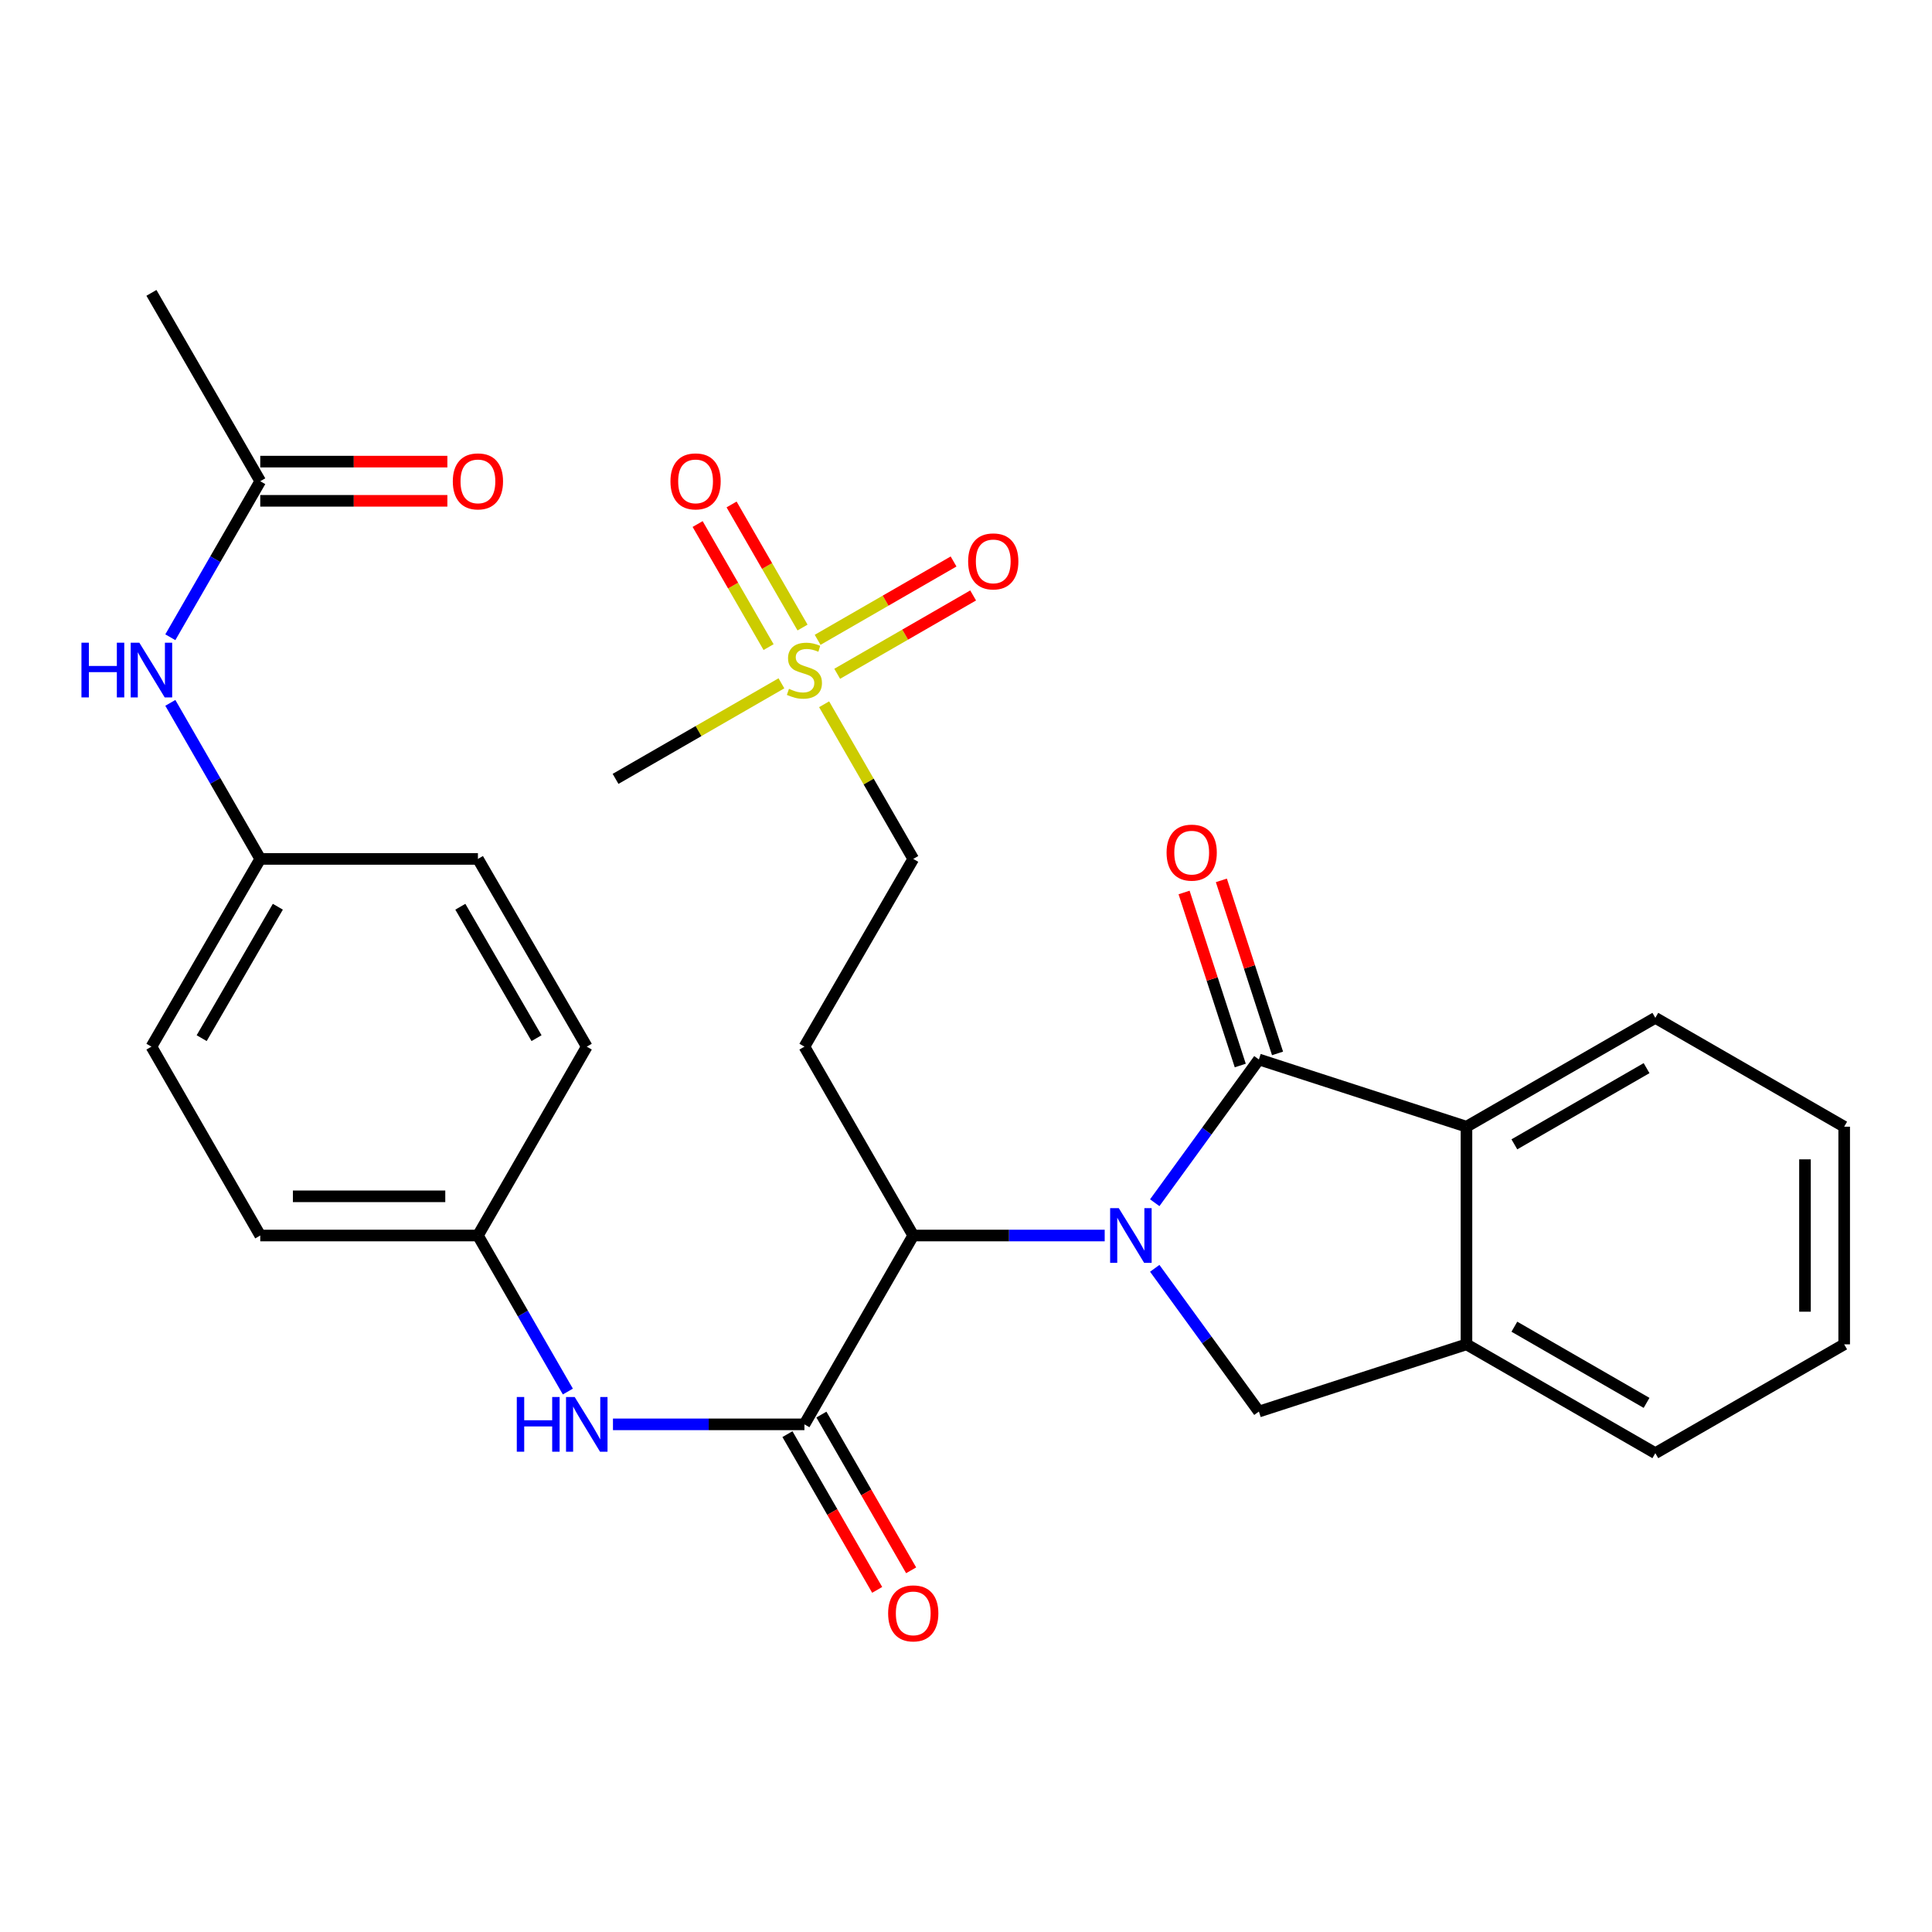<?xml version='1.0' encoding='iso-8859-1'?>
<svg version='1.1' baseProfile='full'
              xmlns='http://www.w3.org/2000/svg'
                      xmlns:rdkit='http://www.rdkit.org/xml'
                      xmlns:xlink='http://www.w3.org/1999/xlink'
                  xml:space='preserve'
width='1000px' height='1000px' viewBox='0 0 1000 1000'>
<!-- END OF HEADER -->
<rect style='opacity:1.0;fill:#FFFFFF;stroke:none' width='1000' height='1000' x='0' y='0'> </rect>
<path class='bond-0' d='M 597.691,622.526 L 624.648,585.452' style='fill:none;fill-rule:evenodd;stroke:#0000FF;stroke-width:6px;stroke-linecap:butt;stroke-linejoin:miter;stroke-opacity:1' />
<path class='bond-0' d='M 624.648,585.452 L 651.605,548.378' style='fill:none;fill-rule:evenodd;stroke:#000000;stroke-width:6px;stroke-linecap:butt;stroke-linejoin:miter;stroke-opacity:1' />
<path class='bond-1' d='M 571.791,639.503 L 522.242,639.503' style='fill:none;fill-rule:evenodd;stroke:#0000FF;stroke-width:6px;stroke-linecap:butt;stroke-linejoin:miter;stroke-opacity:1' />
<path class='bond-1' d='M 522.242,639.503 L 472.693,639.503' style='fill:none;fill-rule:evenodd;stroke:#000000;stroke-width:6px;stroke-linecap:butt;stroke-linejoin:miter;stroke-opacity:1' />
<path class='bond-4' d='M 597.693,656.479 L 624.649,693.548' style='fill:none;fill-rule:evenodd;stroke:#0000FF;stroke-width:6px;stroke-linecap:butt;stroke-linejoin:miter;stroke-opacity:1' />
<path class='bond-4' d='M 624.649,693.548 L 651.605,730.616' style='fill:none;fill-rule:evenodd;stroke:#000000;stroke-width:6px;stroke-linecap:butt;stroke-linejoin:miter;stroke-opacity:1' />
<path class='bond-5' d='M 651.605,548.378 L 759.041,583.176' style='fill:none;fill-rule:evenodd;stroke:#000000;stroke-width:6px;stroke-linecap:butt;stroke-linejoin:miter;stroke-opacity:1' />
<path class='bond-9' d='M 661.254,545.246 L 646.715,500.463' style='fill:none;fill-rule:evenodd;stroke:#000000;stroke-width:6px;stroke-linecap:butt;stroke-linejoin:miter;stroke-opacity:1' />
<path class='bond-9' d='M 646.715,500.463 L 632.175,455.68' style='fill:none;fill-rule:evenodd;stroke:#FF0000;stroke-width:6px;stroke-linecap:butt;stroke-linejoin:miter;stroke-opacity:1' />
<path class='bond-9' d='M 641.956,551.511 L 627.416,506.728' style='fill:none;fill-rule:evenodd;stroke:#000000;stroke-width:6px;stroke-linecap:butt;stroke-linejoin:miter;stroke-opacity:1' />
<path class='bond-9' d='M 627.416,506.728 L 612.877,461.945' style='fill:none;fill-rule:evenodd;stroke:#FF0000;stroke-width:6px;stroke-linecap:butt;stroke-linejoin:miter;stroke-opacity:1' />
<path class='bond-2' d='M 472.693,639.503 L 416.366,737.244' style='fill:none;fill-rule:evenodd;stroke:#000000;stroke-width:6px;stroke-linecap:butt;stroke-linejoin:miter;stroke-opacity:1' />
<path class='bond-7' d='M 472.693,639.503 L 416.366,541.75' style='fill:none;fill-rule:evenodd;stroke:#000000;stroke-width:6px;stroke-linecap:butt;stroke-linejoin:miter;stroke-opacity:1' />
<path class='bond-8' d='M 416.366,737.244 L 366.817,737.244' style='fill:none;fill-rule:evenodd;stroke:#000000;stroke-width:6px;stroke-linecap:butt;stroke-linejoin:miter;stroke-opacity:1' />
<path class='bond-8' d='M 366.817,737.244 L 317.268,737.244' style='fill:none;fill-rule:evenodd;stroke:#0000FF;stroke-width:6px;stroke-linecap:butt;stroke-linejoin:miter;stroke-opacity:1' />
<path class='bond-15' d='M 407.576,742.309 L 430.801,782.615' style='fill:none;fill-rule:evenodd;stroke:#000000;stroke-width:6px;stroke-linecap:butt;stroke-linejoin:miter;stroke-opacity:1' />
<path class='bond-15' d='M 430.801,782.615 L 454.026,822.921' style='fill:none;fill-rule:evenodd;stroke:#FF0000;stroke-width:6px;stroke-linecap:butt;stroke-linejoin:miter;stroke-opacity:1' />
<path class='bond-15' d='M 425.156,732.179 L 448.381,772.485' style='fill:none;fill-rule:evenodd;stroke:#000000;stroke-width:6px;stroke-linecap:butt;stroke-linejoin:miter;stroke-opacity:1' />
<path class='bond-15' d='M 448.381,772.485 L 471.606,812.791' style='fill:none;fill-rule:evenodd;stroke:#FF0000;stroke-width:6px;stroke-linecap:butt;stroke-linejoin:miter;stroke-opacity:1' />
<path class='bond-3' d='M 426.565,364.521 L 449.629,404.547' style='fill:none;fill-rule:evenodd;stroke:#CCCC00;stroke-width:6px;stroke-linecap:butt;stroke-linejoin:miter;stroke-opacity:1' />
<path class='bond-3' d='M 449.629,404.547 L 472.693,444.573' style='fill:none;fill-rule:evenodd;stroke:#000000;stroke-width:6px;stroke-linecap:butt;stroke-linejoin:miter;stroke-opacity:1' />
<path class='bond-11' d='M 433.332,348.752 L 468.514,328.477' style='fill:none;fill-rule:evenodd;stroke:#CCCC00;stroke-width:6px;stroke-linecap:butt;stroke-linejoin:miter;stroke-opacity:1' />
<path class='bond-11' d='M 468.514,328.477 L 503.696,308.202' style='fill:none;fill-rule:evenodd;stroke:#FF0000;stroke-width:6px;stroke-linecap:butt;stroke-linejoin:miter;stroke-opacity:1' />
<path class='bond-11' d='M 423.201,331.172 L 458.383,310.897' style='fill:none;fill-rule:evenodd;stroke:#CCCC00;stroke-width:6px;stroke-linecap:butt;stroke-linejoin:miter;stroke-opacity:1' />
<path class='bond-11' d='M 458.383,310.897 L 493.565,290.622' style='fill:none;fill-rule:evenodd;stroke:#FF0000;stroke-width:6px;stroke-linecap:butt;stroke-linejoin:miter;stroke-opacity:1' />
<path class='bond-12' d='M 415.391,324.814 L 397.03,292.959' style='fill:none;fill-rule:evenodd;stroke:#CCCC00;stroke-width:6px;stroke-linecap:butt;stroke-linejoin:miter;stroke-opacity:1' />
<path class='bond-12' d='M 397.03,292.959 L 378.668,261.104' style='fill:none;fill-rule:evenodd;stroke:#FF0000;stroke-width:6px;stroke-linecap:butt;stroke-linejoin:miter;stroke-opacity:1' />
<path class='bond-12' d='M 397.812,334.946 L 379.451,303.092' style='fill:none;fill-rule:evenodd;stroke:#CCCC00;stroke-width:6px;stroke-linecap:butt;stroke-linejoin:miter;stroke-opacity:1' />
<path class='bond-12' d='M 379.451,303.092 L 361.09,271.237' style='fill:none;fill-rule:evenodd;stroke:#FF0000;stroke-width:6px;stroke-linecap:butt;stroke-linejoin:miter;stroke-opacity:1' />
<path class='bond-19' d='M 404.465,353.678 L 361.539,378.413' style='fill:none;fill-rule:evenodd;stroke:#CCCC00;stroke-width:6px;stroke-linecap:butt;stroke-linejoin:miter;stroke-opacity:1' />
<path class='bond-19' d='M 361.539,378.413 L 318.613,403.147' style='fill:none;fill-rule:evenodd;stroke:#000000;stroke-width:6px;stroke-linecap:butt;stroke-linejoin:miter;stroke-opacity:1' />
<path class='bond-6' d='M 651.605,730.616 L 759.041,695.83' style='fill:none;fill-rule:evenodd;stroke:#000000;stroke-width:6px;stroke-linecap:butt;stroke-linejoin:miter;stroke-opacity:1' />
<path class='bond-24' d='M 759.041,583.176 L 856.793,526.837' style='fill:none;fill-rule:evenodd;stroke:#000000;stroke-width:6px;stroke-linecap:butt;stroke-linejoin:miter;stroke-opacity:1' />
<path class='bond-24' d='M 783.835,592.304 L 852.262,552.867' style='fill:none;fill-rule:evenodd;stroke:#000000;stroke-width:6px;stroke-linecap:butt;stroke-linejoin:miter;stroke-opacity:1' />
<path class='bond-29' d='M 759.041,583.176 L 759.041,695.83' style='fill:none;fill-rule:evenodd;stroke:#000000;stroke-width:6px;stroke-linecap:butt;stroke-linejoin:miter;stroke-opacity:1' />
<path class='bond-25' d='M 759.041,695.83 L 856.793,752.157' style='fill:none;fill-rule:evenodd;stroke:#000000;stroke-width:6px;stroke-linecap:butt;stroke-linejoin:miter;stroke-opacity:1' />
<path class='bond-25' d='M 783.833,686.699 L 852.26,726.128' style='fill:none;fill-rule:evenodd;stroke:#000000;stroke-width:6px;stroke-linecap:butt;stroke-linejoin:miter;stroke-opacity:1' />
<path class='bond-14' d='M 416.366,541.75 L 472.693,444.573' style='fill:none;fill-rule:evenodd;stroke:#000000;stroke-width:6px;stroke-linecap:butt;stroke-linejoin:miter;stroke-opacity:1' />
<path class='bond-17' d='M 293.924,720.264 L 270.648,679.883' style='fill:none;fill-rule:evenodd;stroke:#0000FF;stroke-width:6px;stroke-linecap:butt;stroke-linejoin:miter;stroke-opacity:1' />
<path class='bond-17' d='M 270.648,679.883 L 247.373,639.503' style='fill:none;fill-rule:evenodd;stroke:#000000;stroke-width:6px;stroke-linecap:butt;stroke-linejoin:miter;stroke-opacity:1' />
<path class='bond-10' d='M 134.707,249.079 L 111.437,289.46' style='fill:none;fill-rule:evenodd;stroke:#000000;stroke-width:6px;stroke-linecap:butt;stroke-linejoin:miter;stroke-opacity:1' />
<path class='bond-10' d='M 111.437,289.46 L 88.166,329.84' style='fill:none;fill-rule:evenodd;stroke:#0000FF;stroke-width:6px;stroke-linecap:butt;stroke-linejoin:miter;stroke-opacity:1' />
<path class='bond-16' d='M 134.707,259.224 L 183.132,259.224' style='fill:none;fill-rule:evenodd;stroke:#000000;stroke-width:6px;stroke-linecap:butt;stroke-linejoin:miter;stroke-opacity:1' />
<path class='bond-16' d='M 183.132,259.224 L 231.556,259.224' style='fill:none;fill-rule:evenodd;stroke:#FF0000;stroke-width:6px;stroke-linecap:butt;stroke-linejoin:miter;stroke-opacity:1' />
<path class='bond-16' d='M 134.707,238.934 L 183.132,238.934' style='fill:none;fill-rule:evenodd;stroke:#000000;stroke-width:6px;stroke-linecap:butt;stroke-linejoin:miter;stroke-opacity:1' />
<path class='bond-16' d='M 183.132,238.934 L 231.556,238.934' style='fill:none;fill-rule:evenodd;stroke:#FF0000;stroke-width:6px;stroke-linecap:butt;stroke-linejoin:miter;stroke-opacity:1' />
<path class='bond-26' d='M 134.707,249.079 L 78.38,151.586' style='fill:none;fill-rule:evenodd;stroke:#000000;stroke-width:6px;stroke-linecap:butt;stroke-linejoin:miter;stroke-opacity:1' />
<path class='bond-13' d='M 88.165,363.801 L 111.436,404.187' style='fill:none;fill-rule:evenodd;stroke:#0000FF;stroke-width:6px;stroke-linecap:butt;stroke-linejoin:miter;stroke-opacity:1' />
<path class='bond-13' d='M 111.436,404.187 L 134.707,444.573' style='fill:none;fill-rule:evenodd;stroke:#000000;stroke-width:6px;stroke-linecap:butt;stroke-linejoin:miter;stroke-opacity:1' />
<path class='bond-20' d='M 247.373,639.503 L 303.711,541.75' style='fill:none;fill-rule:evenodd;stroke:#000000;stroke-width:6px;stroke-linecap:butt;stroke-linejoin:miter;stroke-opacity:1' />
<path class='bond-21' d='M 247.373,639.503 L 134.707,639.503' style='fill:none;fill-rule:evenodd;stroke:#000000;stroke-width:6px;stroke-linecap:butt;stroke-linejoin:miter;stroke-opacity:1' />
<path class='bond-21' d='M 230.473,619.213 L 151.607,619.213' style='fill:none;fill-rule:evenodd;stroke:#000000;stroke-width:6px;stroke-linecap:butt;stroke-linejoin:miter;stroke-opacity:1' />
<path class='bond-18' d='M 134.707,444.573 L 78.38,541.75' style='fill:none;fill-rule:evenodd;stroke:#000000;stroke-width:6px;stroke-linecap:butt;stroke-linejoin:miter;stroke-opacity:1' />
<path class='bond-18' d='M 143.813,469.324 L 104.384,537.349' style='fill:none;fill-rule:evenodd;stroke:#000000;stroke-width:6px;stroke-linecap:butt;stroke-linejoin:miter;stroke-opacity:1' />
<path class='bond-31' d='M 134.707,444.573 L 247.373,444.573' style='fill:none;fill-rule:evenodd;stroke:#000000;stroke-width:6px;stroke-linecap:butt;stroke-linejoin:miter;stroke-opacity:1' />
<path class='bond-22' d='M 303.711,541.75 L 247.373,444.573' style='fill:none;fill-rule:evenodd;stroke:#000000;stroke-width:6px;stroke-linecap:butt;stroke-linejoin:miter;stroke-opacity:1' />
<path class='bond-22' d='M 277.707,537.35 L 238.27,469.326' style='fill:none;fill-rule:evenodd;stroke:#000000;stroke-width:6px;stroke-linecap:butt;stroke-linejoin:miter;stroke-opacity:1' />
<path class='bond-23' d='M 134.707,639.503 L 78.38,541.75' style='fill:none;fill-rule:evenodd;stroke:#000000;stroke-width:6px;stroke-linecap:butt;stroke-linejoin:miter;stroke-opacity:1' />
<path class='bond-27' d='M 856.793,526.837 L 954.545,583.176' style='fill:none;fill-rule:evenodd;stroke:#000000;stroke-width:6px;stroke-linecap:butt;stroke-linejoin:miter;stroke-opacity:1' />
<path class='bond-28' d='M 856.793,752.157 L 954.545,695.83' style='fill:none;fill-rule:evenodd;stroke:#000000;stroke-width:6px;stroke-linecap:butt;stroke-linejoin:miter;stroke-opacity:1' />
<path class='bond-30' d='M 954.545,583.176 L 954.545,695.83' style='fill:none;fill-rule:evenodd;stroke:#000000;stroke-width:6px;stroke-linecap:butt;stroke-linejoin:miter;stroke-opacity:1' />
<path class='bond-30' d='M 934.256,600.074 L 934.256,678.932' style='fill:none;fill-rule:evenodd;stroke:#000000;stroke-width:6px;stroke-linecap:butt;stroke-linejoin:miter;stroke-opacity:1' />
<path  class='atom-0' d='M 579.087 625.343
L 588.367 640.343
Q 589.287 641.823, 590.767 644.503
Q 592.247 647.183, 592.327 647.343
L 592.327 625.343
L 596.087 625.343
L 596.087 653.663
L 592.207 653.663
L 582.247 637.263
Q 581.087 635.343, 579.847 633.143
Q 578.647 630.943, 578.287 630.263
L 578.287 653.663
L 574.607 653.663
L 574.607 625.343
L 579.087 625.343
' fill='#0000FF'/>
<path  class='atom-4' d='M 408.366 356.54
Q 408.686 356.66, 410.006 357.22
Q 411.326 357.78, 412.766 358.14
Q 414.246 358.46, 415.686 358.46
Q 418.366 358.46, 419.926 357.18
Q 421.486 355.86, 421.486 353.58
Q 421.486 352.02, 420.686 351.06
Q 419.926 350.1, 418.726 349.58
Q 417.526 349.06, 415.526 348.46
Q 413.006 347.7, 411.486 346.98
Q 410.006 346.26, 408.926 344.74
Q 407.886 343.22, 407.886 340.66
Q 407.886 337.1, 410.286 334.9
Q 412.726 332.7, 417.526 332.7
Q 420.806 332.7, 424.526 334.26
L 423.606 337.34
Q 420.206 335.94, 417.646 335.94
Q 414.886 335.94, 413.366 337.1
Q 411.846 338.22, 411.886 340.18
Q 411.886 341.7, 412.646 342.62
Q 413.446 343.54, 414.566 344.06
Q 415.726 344.58, 417.646 345.18
Q 420.206 345.98, 421.726 346.78
Q 423.246 347.58, 424.326 349.22
Q 425.446 350.82, 425.446 353.58
Q 425.446 357.5, 422.806 359.62
Q 420.206 361.7, 415.846 361.7
Q 413.326 361.7, 411.406 361.14
Q 409.526 360.62, 407.286 359.7
L 408.366 356.54
' fill='#CCCC00'/>
<path  class='atom-9' d='M 267.491 723.084
L 271.331 723.084
L 271.331 735.124
L 285.811 735.124
L 285.811 723.084
L 289.651 723.084
L 289.651 751.404
L 285.811 751.404
L 285.811 738.324
L 271.331 738.324
L 271.331 751.404
L 267.491 751.404
L 267.491 723.084
' fill='#0000FF'/>
<path  class='atom-9' d='M 297.451 723.084
L 306.731 738.084
Q 307.651 739.564, 309.131 742.244
Q 310.611 744.924, 310.691 745.084
L 310.691 723.084
L 314.451 723.084
L 314.451 751.404
L 310.571 751.404
L 300.611 735.004
Q 299.451 733.084, 298.211 730.884
Q 297.011 728.684, 296.651 728.004
L 296.651 751.404
L 292.971 751.404
L 292.971 723.084
L 297.451 723.084
' fill='#0000FF'/>
<path  class='atom-10' d='M 603.819 441.316
Q 603.819 434.516, 607.179 430.716
Q 610.539 426.916, 616.819 426.916
Q 623.099 426.916, 626.459 430.716
Q 629.819 434.516, 629.819 441.316
Q 629.819 448.196, 626.419 452.116
Q 623.019 455.996, 616.819 455.996
Q 610.579 455.996, 607.179 452.116
Q 603.819 448.236, 603.819 441.316
M 616.819 452.796
Q 621.139 452.796, 623.459 449.916
Q 625.819 446.996, 625.819 441.316
Q 625.819 435.756, 623.459 432.956
Q 621.139 430.116, 616.819 430.116
Q 612.499 430.116, 610.139 432.916
Q 607.819 435.716, 607.819 441.316
Q 607.819 447.036, 610.139 449.916
Q 612.499 452.796, 616.819 452.796
' fill='#FF0000'/>
<path  class='atom-12' d='M 501.107 290.573
Q 501.107 283.773, 504.467 279.973
Q 507.827 276.173, 514.107 276.173
Q 520.387 276.173, 523.747 279.973
Q 527.107 283.773, 527.107 290.573
Q 527.107 297.453, 523.707 301.373
Q 520.307 305.253, 514.107 305.253
Q 507.867 305.253, 504.467 301.373
Q 501.107 297.493, 501.107 290.573
M 514.107 302.053
Q 518.427 302.053, 520.747 299.173
Q 523.107 296.253, 523.107 290.573
Q 523.107 285.013, 520.747 282.213
Q 518.427 279.373, 514.107 279.373
Q 509.787 279.373, 507.427 282.173
Q 505.107 284.973, 505.107 290.573
Q 505.107 296.293, 507.427 299.173
Q 509.787 302.053, 514.107 302.053
' fill='#FF0000'/>
<path  class='atom-13' d='M 347.027 249.159
Q 347.027 242.359, 350.387 238.559
Q 353.747 234.759, 360.027 234.759
Q 366.307 234.759, 369.667 238.559
Q 373.027 242.359, 373.027 249.159
Q 373.027 256.039, 369.627 259.959
Q 366.227 263.839, 360.027 263.839
Q 353.787 263.839, 350.387 259.959
Q 347.027 256.079, 347.027 249.159
M 360.027 260.639
Q 364.347 260.639, 366.667 257.759
Q 369.027 254.839, 369.027 249.159
Q 369.027 243.599, 366.667 240.799
Q 364.347 237.959, 360.027 237.959
Q 355.707 237.959, 353.347 240.759
Q 351.027 243.559, 351.027 249.159
Q 351.027 254.879, 353.347 257.759
Q 355.707 260.639, 360.027 260.639
' fill='#FF0000'/>
<path  class='atom-14' d='M 42.16 332.66
L 46 332.66
L 46 344.7
L 60.48 344.7
L 60.48 332.66
L 64.32 332.66
L 64.32 360.98
L 60.48 360.98
L 60.48 347.9
L 46 347.9
L 46 360.98
L 42.16 360.98
L 42.16 332.66
' fill='#0000FF'/>
<path  class='atom-14' d='M 72.12 332.66
L 81.4 347.66
Q 82.32 349.14, 83.8 351.82
Q 85.28 354.5, 85.36 354.66
L 85.36 332.66
L 89.12 332.66
L 89.12 360.98
L 85.24 360.98
L 75.28 344.58
Q 74.12 342.66, 72.88 340.46
Q 71.68 338.26, 71.32 337.58
L 71.32 360.98
L 67.64 360.98
L 67.64 332.66
L 72.12 332.66
' fill='#0000FF'/>
<path  class='atom-16' d='M 459.693 835.077
Q 459.693 828.277, 463.053 824.477
Q 466.413 820.677, 472.693 820.677
Q 478.973 820.677, 482.333 824.477
Q 485.693 828.277, 485.693 835.077
Q 485.693 841.957, 482.293 845.877
Q 478.893 849.757, 472.693 849.757
Q 466.453 849.757, 463.053 845.877
Q 459.693 841.997, 459.693 835.077
M 472.693 846.557
Q 477.013 846.557, 479.333 843.677
Q 481.693 840.757, 481.693 835.077
Q 481.693 829.517, 479.333 826.717
Q 477.013 823.877, 472.693 823.877
Q 468.373 823.877, 466.013 826.677
Q 463.693 829.477, 463.693 835.077
Q 463.693 840.797, 466.013 843.677
Q 468.373 846.557, 472.693 846.557
' fill='#FF0000'/>
<path  class='atom-17' d='M 234.373 249.159
Q 234.373 242.359, 237.733 238.559
Q 241.093 234.759, 247.373 234.759
Q 253.653 234.759, 257.013 238.559
Q 260.373 242.359, 260.373 249.159
Q 260.373 256.039, 256.973 259.959
Q 253.573 263.839, 247.373 263.839
Q 241.133 263.839, 237.733 259.959
Q 234.373 256.079, 234.373 249.159
M 247.373 260.639
Q 251.693 260.639, 254.013 257.759
Q 256.373 254.839, 256.373 249.159
Q 256.373 243.599, 254.013 240.799
Q 251.693 237.959, 247.373 237.959
Q 243.053 237.959, 240.693 240.759
Q 238.373 243.559, 238.373 249.159
Q 238.373 254.879, 240.693 257.759
Q 243.053 260.639, 247.373 260.639
' fill='#FF0000'/>
</svg>
